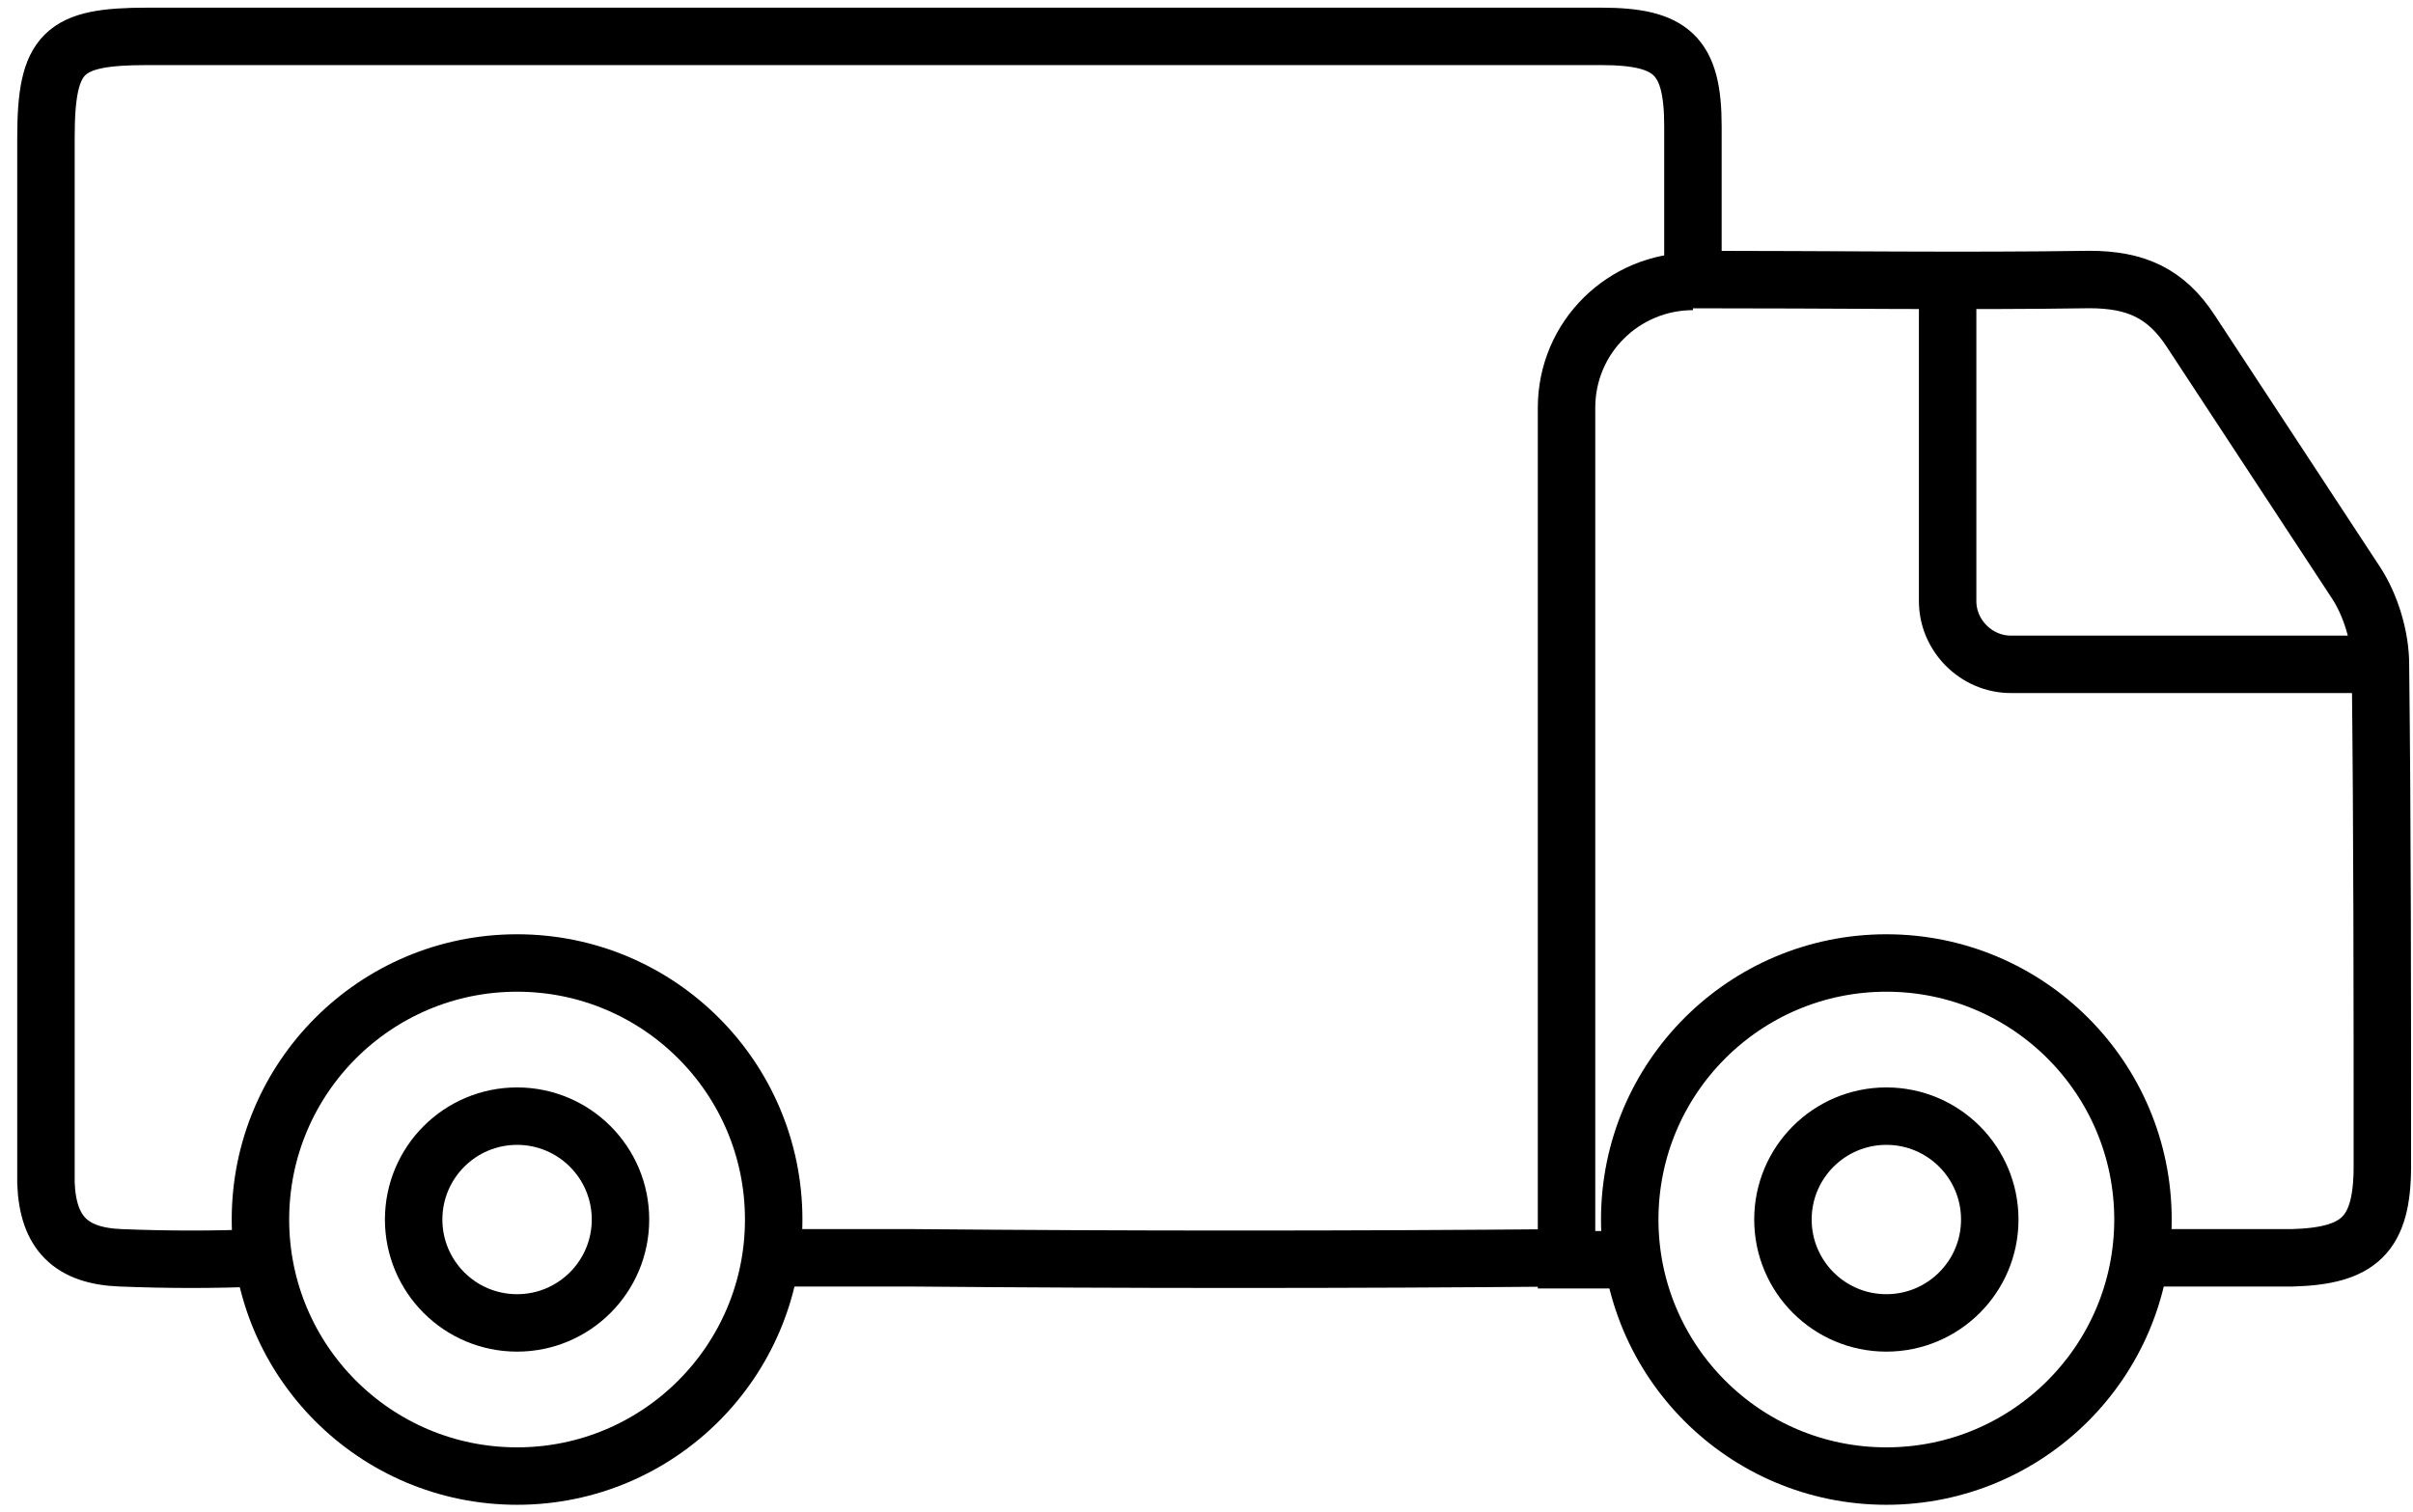 <?xml version="1.0" encoding="UTF-8"?>
<svg width="126px" height="79px" viewBox="0 0 126 79" version="1.1" xmlns="http://www.w3.org/2000/svg" xmlns:xlink="http://www.w3.org/1999/xlink">
    <title>Icon_Lieferung_14Tage</title>
    <g id="Template" stroke="none" stroke-width="1" fill="none" fill-rule="evenodd">
        <g id="Service---Desktop" transform="translate(-80, -1622)" stroke="#000000" stroke-width="3">
            <g id="icon-teaser-copy" transform="translate(82, 1598)">
                <g id="Icon_Lieferung_14Tage" transform="translate(0, 25)">
                    <path d="M79.8,64.7 C68.4,64.8 57,64.8 45.6,64.7 L38.6,64.7 M11.6,64.7 C9.2,64.8 6.8,64.8 4.3,64.7 C1.7,64.6 0.5,63.4 0.4,60.8 C0.4,60.3 0.4,59.9 0.4,59.4 C0.4,41.7 0.4,24 0.4,6.2 C0.4,1.7 1.3,0.9 5.7,0.9 C31,0.9 56.3,0.9 81.6,0.9 C85.3,0.9 86.4,1.9 86.4,5.6 C86.4,8.2 86.4,10.7 86.4,13.6 C93.4,13.6 100.5,13.7 107.1,13.6 C109.5,13.6 111.1,14.3 112.4,16.3 C115.3,20.7 118.1,25 121,29.4 C121.8,30.6 122.3,32.3 122.3,33.7 C122.4,42.4 122.4,51.2 122.4,59.9 C122.4,63.5 121.2,64.6 117.7,64.7 C117.5,64.7 117.4,64.7 117.2,64.7 L109.9,64.7" id="Shape"></path>
                    <circle id="Oval" cx="25" cy="62.7" r="13.4"></circle>
                    <circle id="Oval" cx="96.5" cy="62.7" r="5.4"></circle>
                    <circle id="Oval" cx="25" cy="62.7" r="5.4"></circle>
                    <circle id="Oval" cx="96.5" cy="62.7" r="13.4"></circle>
                    <path d="M86.4,13.7 L86.4,13.7 C82.8,13.7 79.8,16.6 79.8,20.3 L79.8,64.8 L83.1,64.8" id="Path"></path>
                    <path d="M122.2,33.7 L103,33.7 C101.2,33.7 99.7,32.2 99.7,30.4 L99.7,13.7" id="Path"></path>
                </g>
            </g>
        </g>
    </g>
</svg>